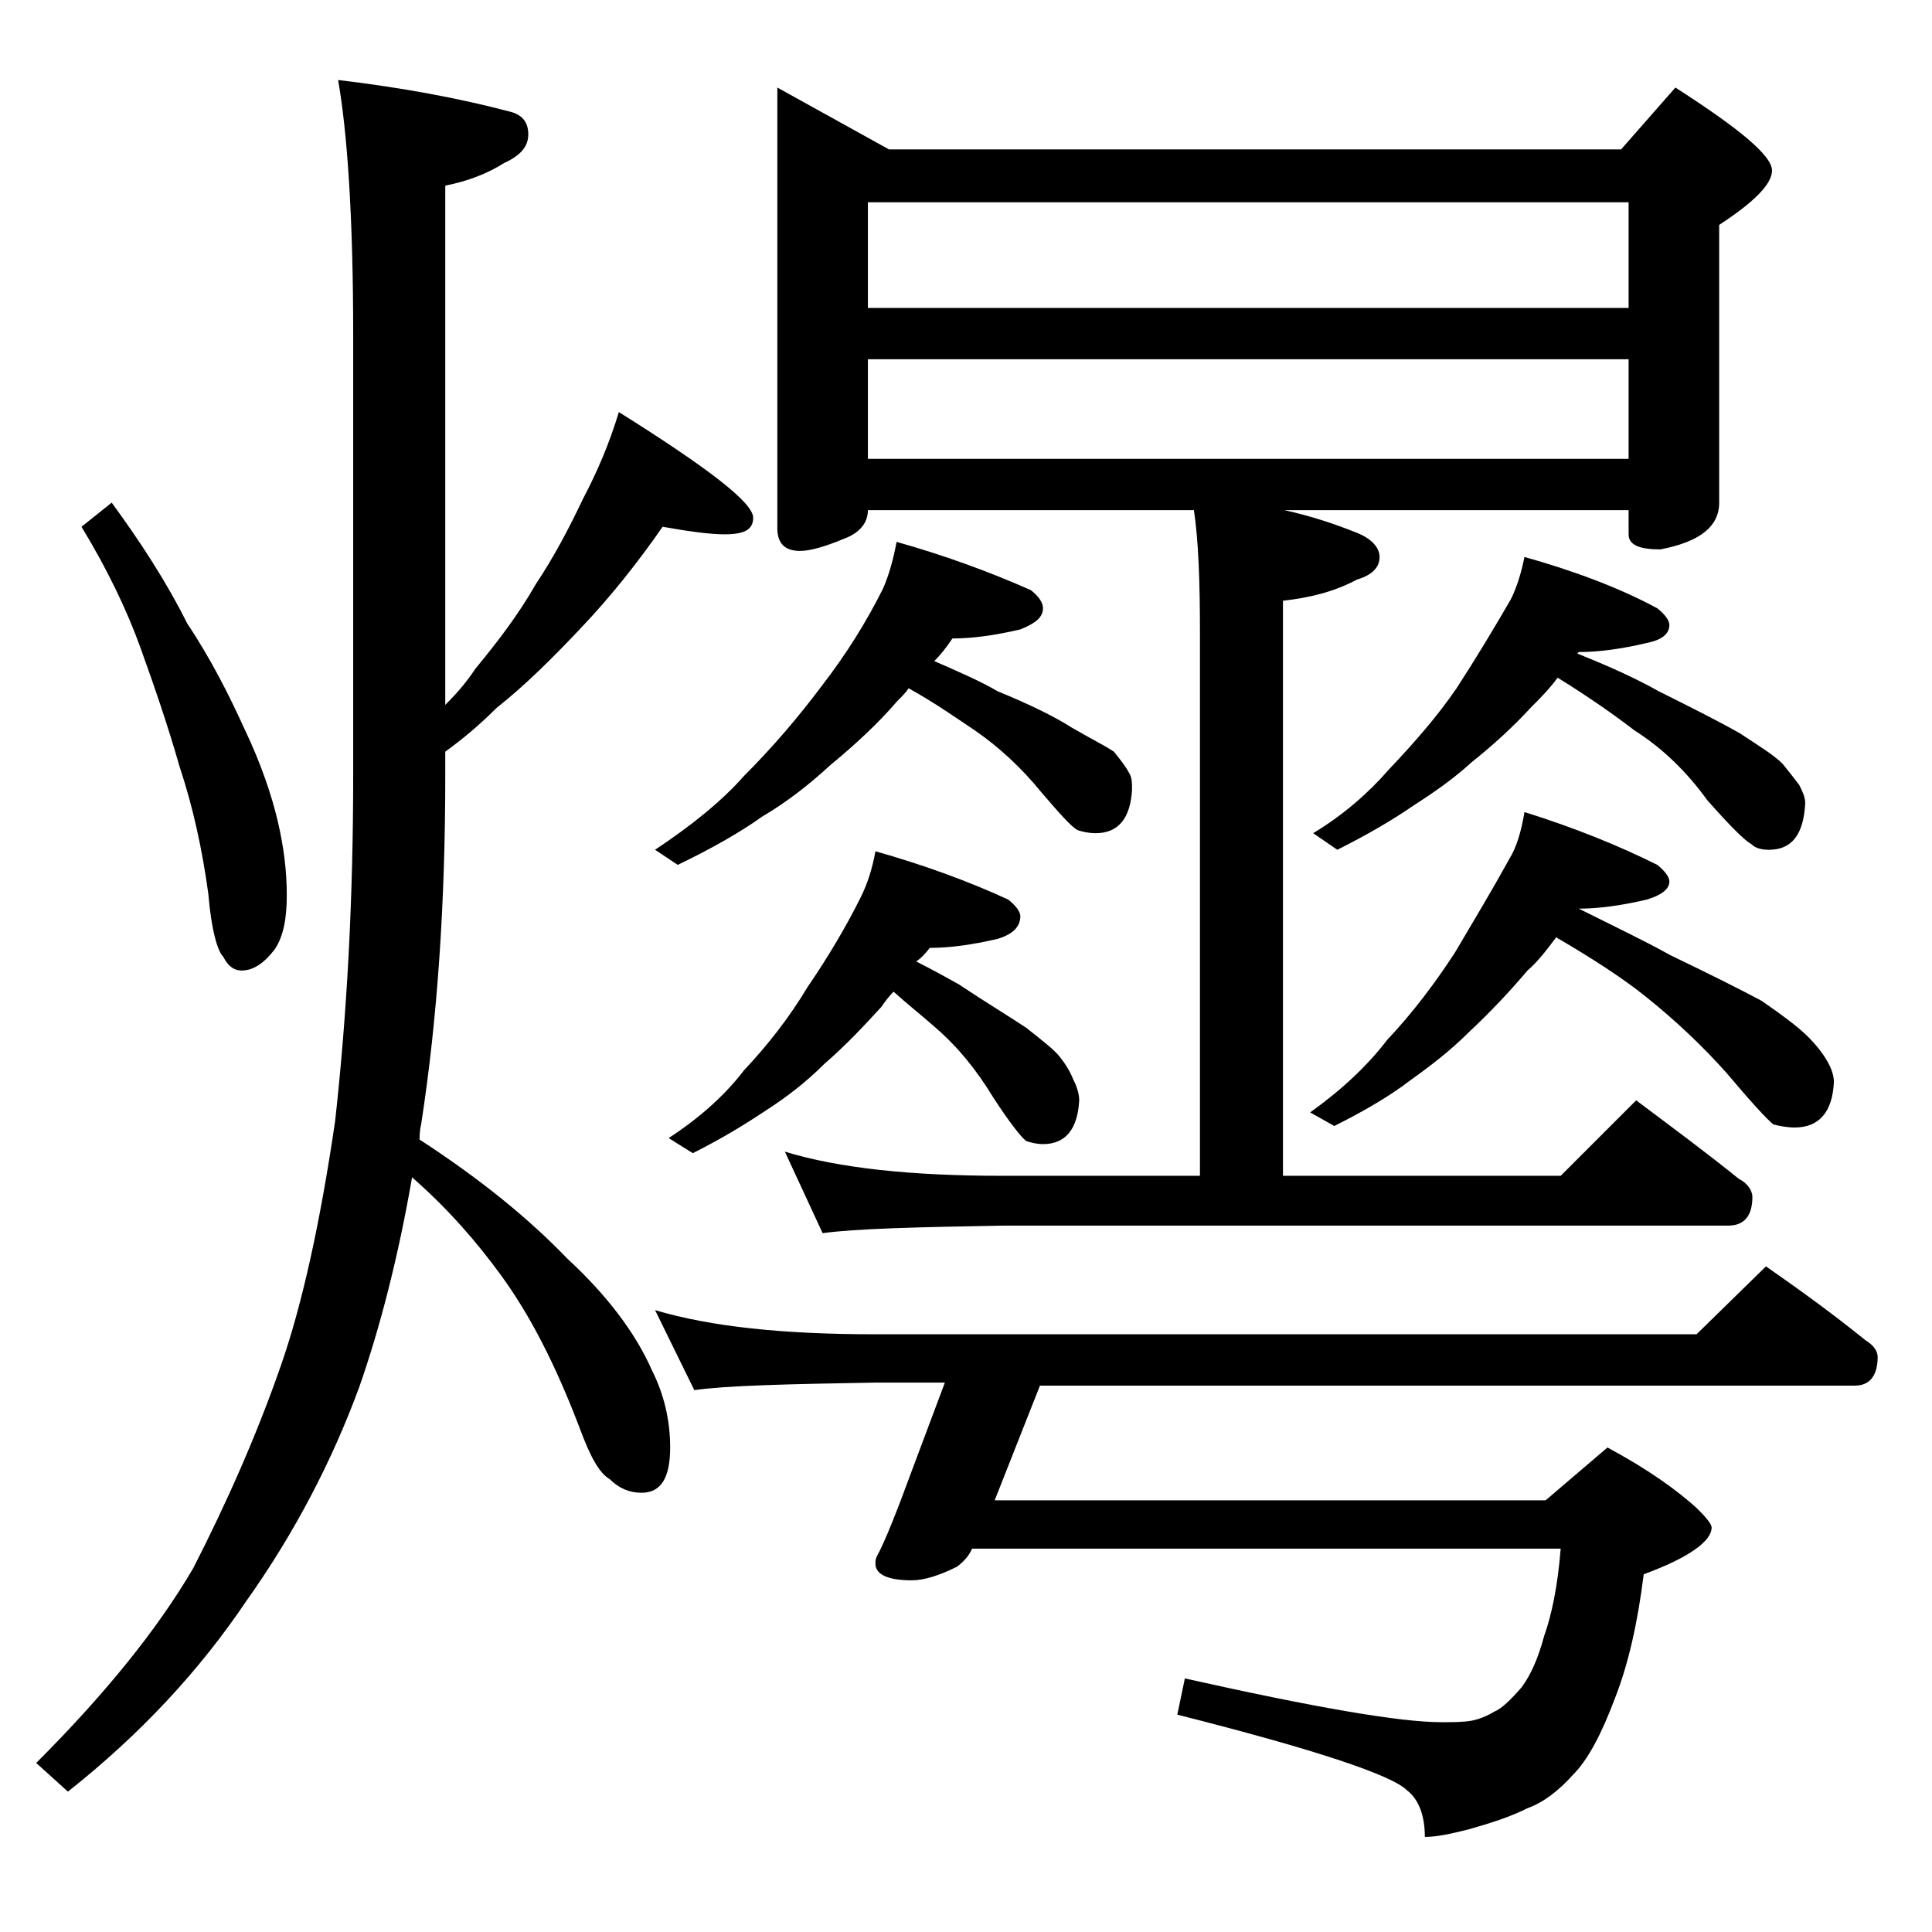 <?xml version="1.0" encoding="utf-8"?>
<!-- Generator: Adobe Illustrator 18.0.0, SVG Export Plug-In . SVG Version: 6.00 Build 0)  -->
<!DOCTYPE svg PUBLIC "-//W3C//DTD SVG 1.1//EN" "http://www.w3.org/Graphics/SVG/1.1/DTD/svg11.dtd">
<svg version="1.1" id="Layer_1" xmlns="http://www.w3.org/2000/svg" xmlns:xlink="http://www.w3.org/1999/xlink" x="0px" y="0px"
	 viewBox="0 0 128 128" enable-background="new 0 0 128 128" xml:space="preserve">
<path d="M22.4,5.3c4.2,0.5,8,1.2,11.4,2.1C34.6,7.6,35,8.1,35,8.9c0,0.8-0.5,1.4-1.6,1.9c-1.1,0.7-2.4,1.2-3.9,1.5v34.4
	c0.8-0.8,1.4-1.5,2-2.4c1.4-1.7,2.8-3.5,4-5.6c1.2-1.8,2.2-3.7,3.1-5.6c1-1.9,1.8-3.8,2.4-5.8c5.9,3.7,8.9,6,8.9,7
	c0,0.8-0.6,1.1-1.9,1.1c-1,0-2.4-0.2-4.1-0.5c-1.6,2.3-3.4,4.6-5.5,6.8c-1.8,1.9-3.6,3.7-5.5,5.2c-1.2,1.2-2.3,2.1-3.4,2.9v1.6
	c0,8.3-0.5,16-1.6,23.1c-0.1,0.4-0.1,0.8-0.1,1c4,2.6,7.2,5.2,9.8,7.9c2.6,2.4,4.5,4.9,5.6,7.4c0.8,1.6,1.2,3.3,1.2,5.1
	c0,2-0.6,3-1.9,3c-0.8,0-1.5-0.3-2.1-0.9c-0.7-0.4-1.3-1.5-2-3.4c-1.6-4.2-3.3-7.5-5.2-10.1c-1.6-2.2-3.5-4.4-5.9-6.5
	c-0.9,5.2-2.1,9.9-3.5,13.9c-1.8,4.9-4.3,9.7-7.5,14.2c-3.1,4.6-7,8.8-11.8,12.6l-2.1-1.9c4.5-4.5,8-8.8,10.4-12.9
	c2.2-4.3,4.2-8.8,5.8-13.4c1.4-4,2.6-9.4,3.6-16.2c0.8-7.2,1.2-14.8,1.2-23V22.2C23.4,14.3,23,8.7,22.4,5.3z M7.4,33.3
	c1.9,2.6,3.6,5.2,5,8c1.6,2.4,2.8,4.8,3.8,7c1.1,2.3,1.8,4.4,2.2,6.1c0.4,1.7,0.6,3.3,0.6,4.9c0,1.5-0.2,2.7-0.8,3.6
	c-0.7,0.9-1.4,1.4-2.2,1.4c-0.5,0-0.9-0.3-1.2-0.9c-0.4-0.4-0.8-1.8-1-4.2c-0.4-2.9-1-5.7-1.9-8.4c-0.8-2.8-1.7-5.4-2.6-7.9
	c-0.9-2.5-2.2-5.2-3.9-8L7.4,33.3z M59.4,35.9c3.2,0.9,6.2,2,8.9,3.2c0.5,0.4,0.8,0.8,0.8,1.2c0,0.6-0.5,1-1.5,1.4
	c-1.7,0.4-3.2,0.6-4.5,0.6c-0.4,0.6-0.8,1.1-1.2,1.5c1.6,0.7,3,1.3,4.2,2c2.2,0.9,3.8,1.7,4.9,2.4c1.2,0.7,2.2,1.2,2.8,1.6
	c0.4,0.5,0.8,1,1,1.4c0.2,0.3,0.2,0.7,0.2,1.1c-0.1,1.9-0.9,2.9-2.4,2.9c-0.5,0-0.9-0.1-1.2-0.2c-0.4-0.2-1.2-1.1-2.4-2.5
	c-1.3-1.6-2.8-3-4.4-4.1c-1.2-0.8-2.6-1.8-4.4-2.8c-0.2,0.3-0.5,0.6-0.8,0.9c-1.2,1.4-2.7,2.8-4.4,4.2c-1.3,1.2-2.8,2.4-4.5,3.4
	c-1.4,1-3.3,2.1-5.6,3.2l-1.5-1c2.4-1.6,4.4-3.2,5.9-4.9c1.9-1.9,3.6-3.9,5.1-5.9c1.7-2.2,3-4.3,4.1-6.5
	C58.9,38.1,59.2,37,59.4,35.9z M43.4,86.8c3.7,1.1,8.5,1.6,14.6,1.6h54.4l4.6-4.5c2.3,1.6,4.5,3.2,6.6,4.9c0.5,0.3,0.8,0.7,0.8,1.1
	c0,1.2-0.5,1.9-1.5,1.9h-54l-3,7.6h36.5l4.1-3.5c2.6,1.4,4.6,2.8,6,4.1c0.6,0.6,0.9,1,0.9,1.2c0,0.9-1.5,2-4.5,3.1
	c-0.4,3.2-1,5.9-1.9,8.2c-0.9,2.4-1.8,4.1-2.8,5.1c-0.9,1-1.9,1.8-3,2.2c-1.2,0.6-2.5,1-3.9,1.4c-1.2,0.3-2.1,0.5-2.9,0.5
	c0-1.4-0.4-2.5-1.2-3.1c-1-1-6.1-2.7-15.2-5l0.5-2.4c8.5,1.9,14.2,2.9,17,2.9c0.8,0,1.4,0,2-0.1c0.5-0.1,1-0.3,1.5-0.6
	c0.5-0.2,1.1-0.8,1.8-1.6c0.6-0.8,1.1-1.9,1.5-3.4c0.5-1.4,0.9-3.3,1.1-5.8h-39c-0.2,0.5-0.6,0.9-1,1.2c-1.2,0.6-2.2,0.9-3,0.9
	c-1.6,0-2.4-0.4-2.4-1.1c0-0.2,0-0.3,0.1-0.5c0.5-0.9,1.3-2.9,2.4-5.9l2.1-5.6H58c-5.9,0.1-9.9,0.2-12,0.5L43.4,86.8z M58,56.4
	c3.2,0.9,6.2,2,8.8,3.2c0.5,0.4,0.8,0.8,0.8,1.1c0,0.7-0.5,1.2-1.5,1.5c-1.7,0.4-3.2,0.6-4.5,0.6c-0.3,0.4-0.6,0.7-0.9,0.9
	c1,0.5,1.9,1,2.8,1.5c1.8,1.2,3.3,2.1,4.5,2.9c1,0.8,1.8,1.4,2.2,1.9c0.4,0.5,0.7,1,0.9,1.5c0.2,0.4,0.4,0.9,0.4,1.4
	c-0.1,1.9-0.9,2.9-2.4,2.9c-0.4,0-0.8-0.1-1.1-0.2c-0.3-0.2-1.1-1.2-2.2-2.9c-1.1-1.8-2.3-3.3-3.8-4.6c-0.9-0.8-1.8-1.5-2.8-2.4
	c-0.3,0.3-0.6,0.7-0.8,1c-1.1,1.2-2.3,2.5-3.8,3.8c-1.2,1.2-2.5,2.2-3.9,3.1c-1.2,0.8-2.8,1.8-4.8,2.8l-1.6-1c2-1.3,3.7-2.8,5-4.5
	c1.6-1.7,3-3.5,4.2-5.5c1.3-1.9,2.5-3.9,3.5-5.9C57.5,58.5,57.8,57.5,58,56.4z M51.5,5.8l7.4,4.1h48.5l3.6-4.1
	c4.2,2.7,6.4,4.5,6.4,5.5c0,0.9-1.2,2.1-3.5,3.6v18.4c0,1.6-1.3,2.6-3.9,3.1c-1.4,0-2.1-0.3-2.1-1v-1.6H85.1
	c1.8,0.4,3.3,0.9,4.8,1.5c1,0.4,1.5,1,1.5,1.6c0,0.7-0.5,1.2-1.5,1.5c-1.5,0.8-3.1,1.2-4.9,1.4v38.1h18.4l5-5
	c2.4,1.8,4.7,3.5,6.8,5.2c0.6,0.3,0.9,0.8,0.9,1.2c0,1.2-0.5,1.9-1.6,1.9h-48c-5.8,0.1-9.8,0.2-12,0.5L52,76.3
	c3.6,1.1,8.4,1.6,14.4,1.6h13.1v-36c0-3.4-0.1-6.1-0.4-8.1H57.5c0,0.8-0.5,1.5-1.6,1.9c-1.2,0.5-2.2,0.8-2.9,0.8
	c-1,0-1.5-0.5-1.5-1.5V5.8z M57.5,20.4h50.4v-7H57.5V20.4z M57.5,30.4h50.4v-6.6H57.5V30.4z M101,36.9c3.2,0.9,6.2,2,8.8,3.4
	c0.5,0.4,0.8,0.8,0.8,1.1c0,0.6-0.5,1-1.5,1.2c-1.7,0.4-3.2,0.6-4.5,0.6l-0.1,0.1c2,0.8,3.8,1.6,5.4,2.5c2.2,1.1,4,2,5.4,2.8
	c1.2,0.8,2.2,1.4,2.8,2c0.4,0.5,0.8,1,1.1,1.4c0.2,0.4,0.4,0.8,0.4,1.2c-0.1,2.1-0.9,3.1-2.4,3.1c-0.5,0-0.9-0.1-1.2-0.4
	c-0.4-0.2-1.4-1.2-2.9-2.9c-1.3-1.8-2.9-3.4-4.8-4.6c-1.3-1-3-2.2-5.1-3.5c-0.6,0.8-1.2,1.4-1.8,2c-1.1,1.2-2.4,2.4-3.9,3.6
	c-1.2,1.1-2.5,2-3.9,2.9c-1.3,0.9-3,1.9-5,2.9l-1.6-1.1C89,54,90.7,52.5,92,51c1.7-1.8,3.2-3.5,4.5-5.4c1.3-2,2.5-4,3.6-5.9
	C100.5,38.9,100.8,37.9,101,36.9z M101,53.8c3.2,1,6.2,2.2,8.8,3.5c0.5,0.4,0.8,0.8,0.8,1.1c0,0.5-0.5,0.9-1.5,1.2
	c-1.7,0.4-3.2,0.6-4.5,0.6c2.2,1.1,4.3,2.1,6.1,3.1c2.5,1.2,4.5,2.2,6,3c1.3,0.9,2.4,1.7,3.1,2.4c0.5,0.5,0.9,1,1.2,1.5
	c0.3,0.5,0.5,1,0.5,1.5c-0.1,2-1,3-2.6,3c-0.5,0-1-0.1-1.4-0.2c-0.4-0.3-1.5-1.5-3.1-3.4c-1.6-1.8-3.4-3.5-5.4-5.1
	c-1.5-1.2-3.5-2.5-5.9-3.9c-0.6,0.8-1.2,1.6-1.9,2.2c-1.1,1.3-2.4,2.7-3.9,4.1c-1.2,1.2-2.5,2.2-3.9,3.2c-1.3,1-3,2-5,3l-1.6-0.9
	c2.1-1.5,3.8-3.1,5.1-4.8c1.7-1.8,3.2-3.8,4.5-5.8c1.3-2.2,2.5-4.2,3.6-6.2C100.5,56.1,100.8,55,101,53.8z"/>
</svg>
